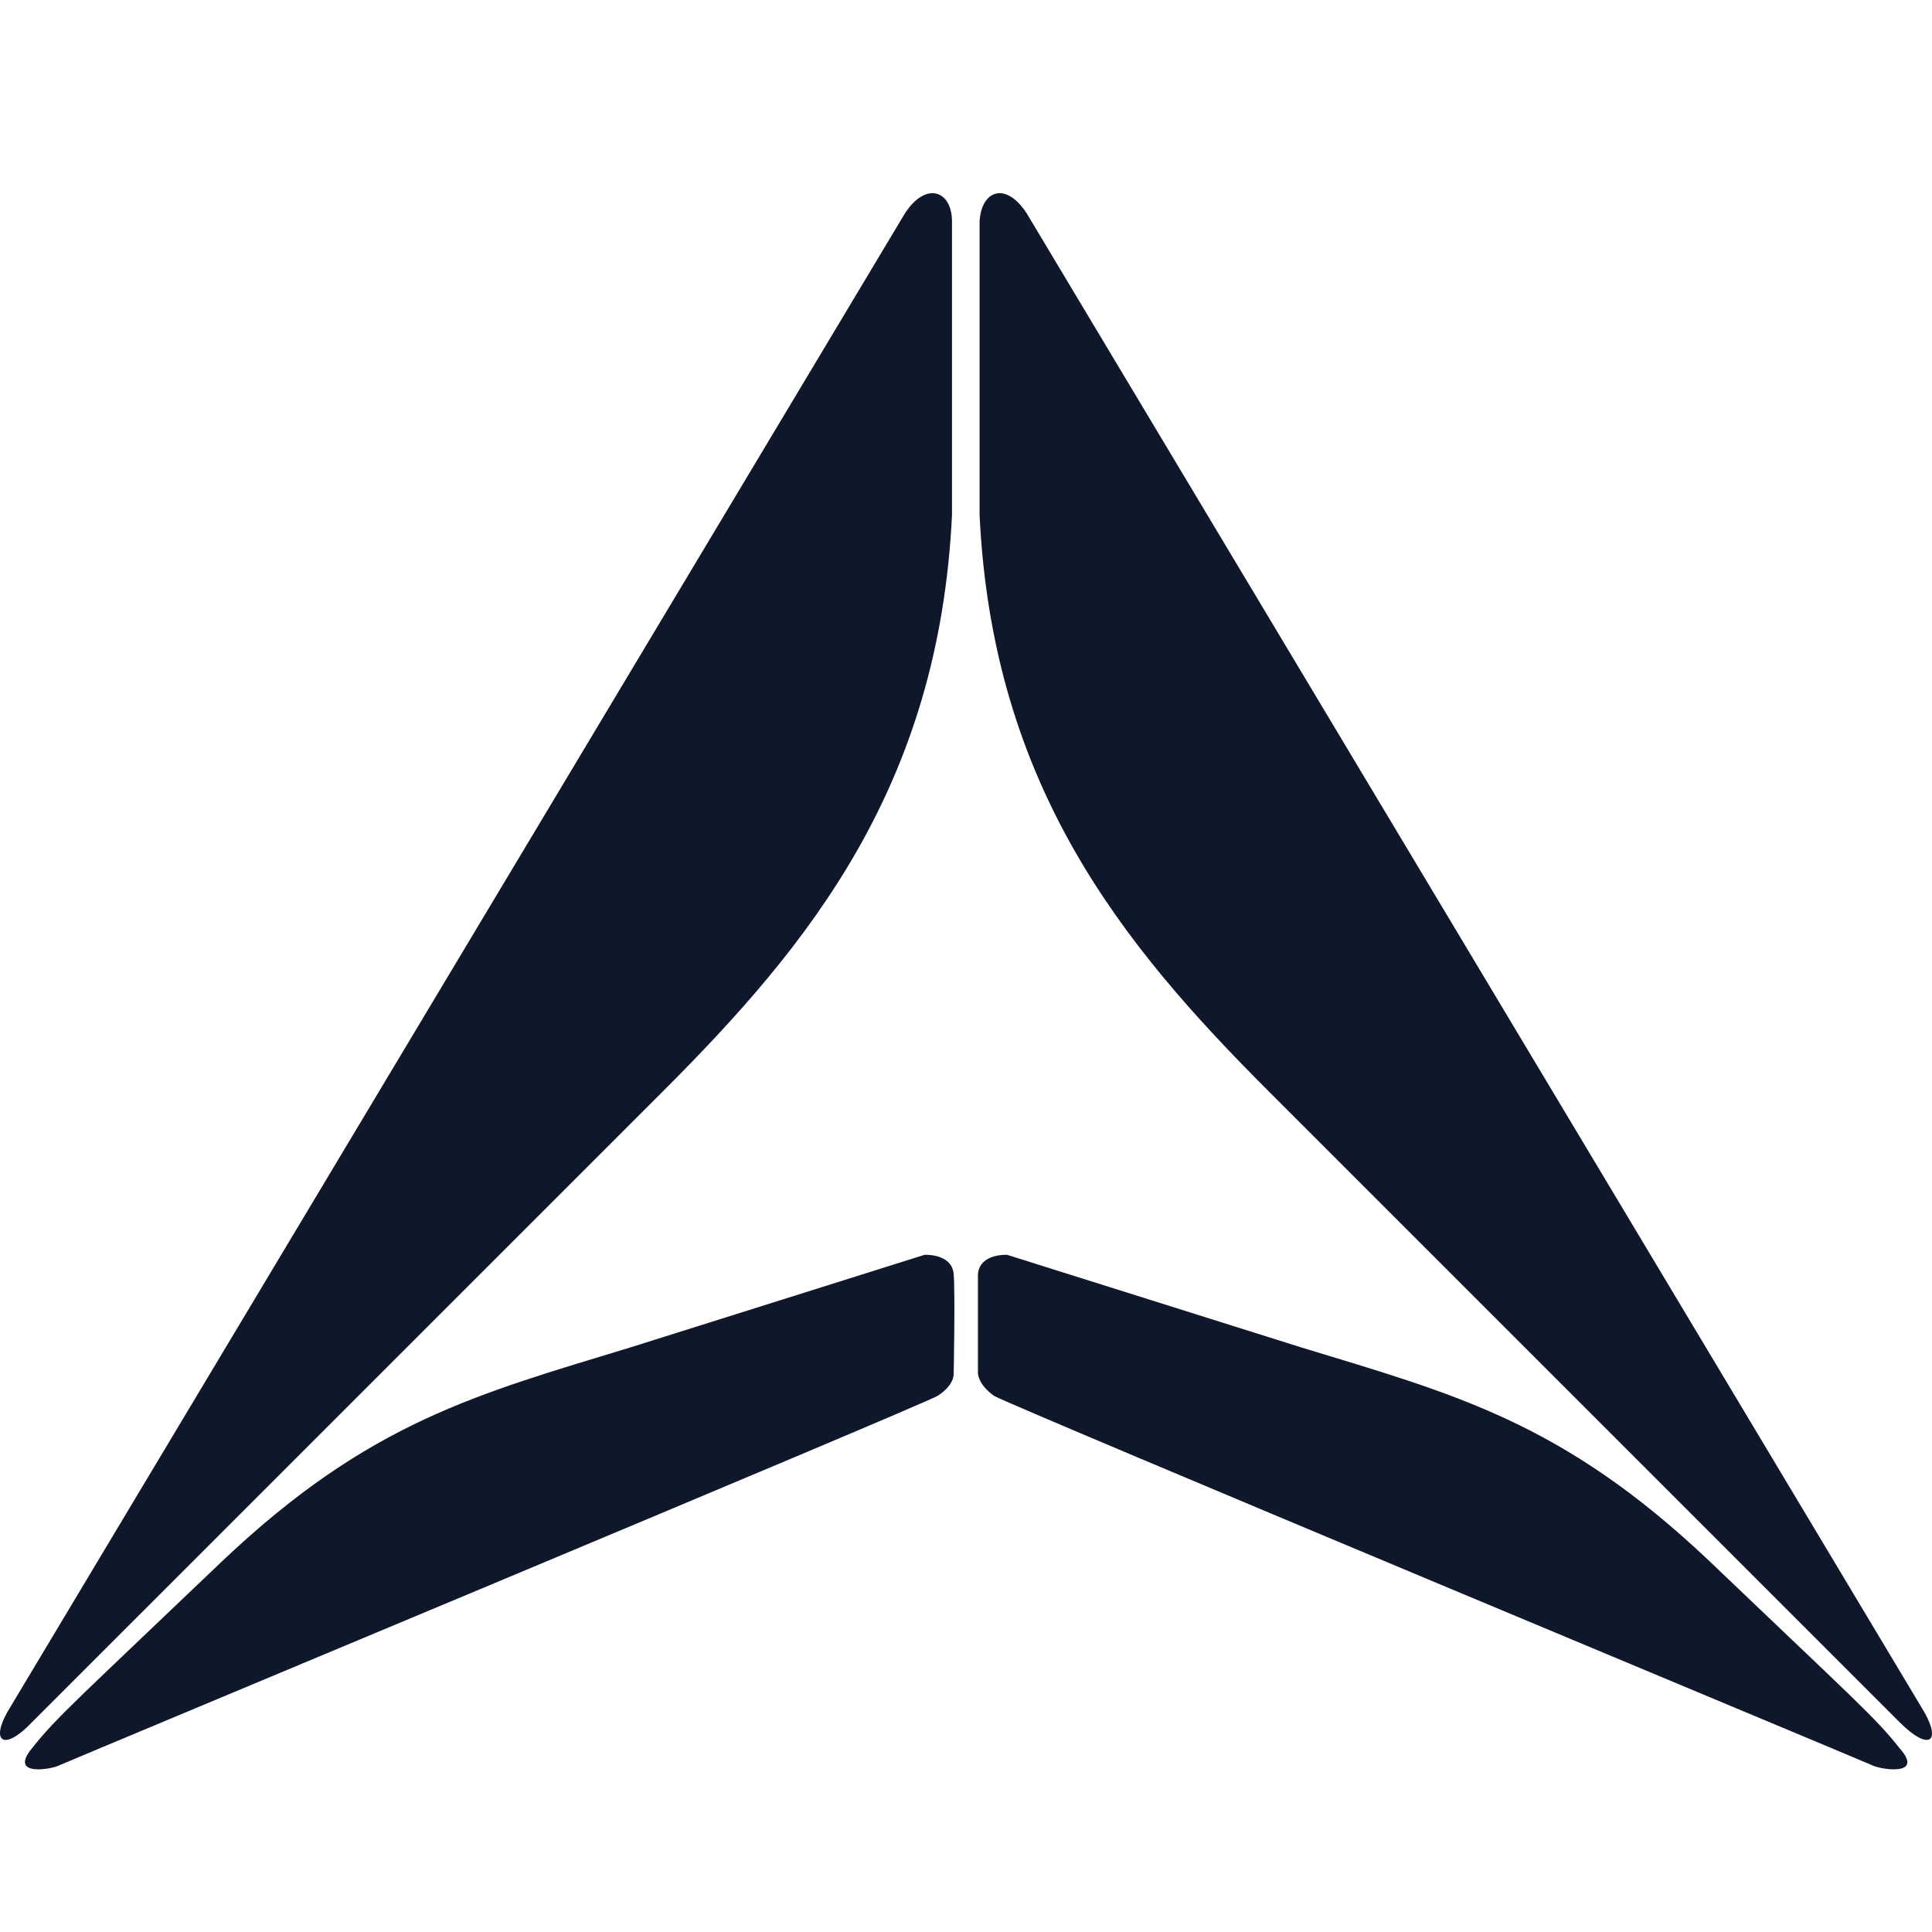 <svg width="32" height="32" viewBox="0 0 32 32" fill="none" xmlns="http://www.w3.org/2000/svg">
  <g class="dark">
    <path fill-rule="evenodd" clip-rule="evenodd" d="M17.005 3.533C16.655 2.996 16.252 3.157 16.225 3.668V8.531C16.44 13.018 18.59 15.652 21.008 18.07L31.46 28.522C31.971 29.033 32.186 28.845 31.81 28.253L17.005 3.533Z" fill="#0F172A"/>
    <path fill-rule="evenodd" clip-rule="evenodd" d="M16.682 20.784C16.682 20.784 16.225 20.757 16.198 21.106C16.198 21.428 16.198 22.745 16.198 22.745C16.198 22.745 16.198 22.933 16.467 23.121C16.736 23.282 30.923 29.194 31.03 29.247C31.138 29.301 31.89 29.435 31.46 28.952C31.057 28.441 30.708 28.146 28.29 25.835C25.871 23.551 24.098 23.094 21.545 22.315L16.682 20.784Z" fill="#0F172A"/>
    <path fill-rule="evenodd" clip-rule="evenodd" d="M14.989 3.533C15.338 2.996 15.768 3.157 15.768 3.668V8.531C15.553 13.018 13.404 15.652 10.986 18.07L0.533 28.522C0.05 29.033 -0.192 28.845 0.184 28.253L14.989 3.533Z" fill="#0F172A"/>
    <path fill-rule="evenodd" clip-rule="evenodd" d="M15.312 20.784C15.312 20.784 15.769 20.757 15.796 21.106C15.822 21.428 15.796 22.745 15.796 22.745C15.796 22.745 15.822 22.933 15.527 23.121C15.258 23.282 1.071 29.194 0.964 29.247C0.856 29.301 0.131 29.435 0.534 28.952C0.937 28.441 1.286 28.146 3.704 25.835C6.123 23.551 7.896 23.094 10.449 22.315L15.312 20.784Z" fill="#0F172A"/>
  </g>
  <g class="light">
    <path fill-rule="evenodd" clip-rule="evenodd" d="M17.005 3.533C16.655 2.996 16.252 3.157 16.225 3.668V8.531C16.44 13.018 18.59 15.652 21.008 18.07L31.46 28.522C31.971 29.033 32.186 28.845 31.81 28.253L17.005 3.533Z" fill="white"/>
    <path fill-rule="evenodd" clip-rule="evenodd" d="M16.682 20.784C16.682 20.784 16.225 20.757 16.198 21.106C16.198 21.428 16.198 22.745 16.198 22.745C16.198 22.745 16.198 22.933 16.467 23.121C16.736 23.282 30.923 29.194 31.03 29.247C31.138 29.301 31.89 29.435 31.46 28.952C31.057 28.441 30.708 28.146 28.29 25.835C25.871 23.551 24.098 23.094 21.545 22.315L16.682 20.784Z" fill="white"/>
    <path fill-rule="evenodd" clip-rule="evenodd" d="M14.989 3.533C15.338 2.996 15.768 3.157 15.768 3.668V8.531C15.553 13.018 13.404 15.652 10.986 18.07L0.533 28.522C0.05 29.033 -0.192 28.845 0.184 28.253L14.989 3.533Z" fill="white"/>
    <path fill-rule="evenodd" clip-rule="evenodd" d="M15.312 20.784C15.312 20.784 15.769 20.757 15.796 21.106C15.822 21.428 15.796 22.745 15.796 22.745C15.796 22.745 15.822 22.933 15.527 23.121C15.258 23.282 1.071 29.194 0.964 29.247C0.856 29.301 0.131 29.435 0.534 28.952C0.937 28.441 1.286 28.146 3.704 25.835C6.123 23.551 7.896 23.094 10.449 22.315L15.312 20.784Z" fill="white"/>
  </g>

  <style>
  .light { display: none; }

  @media (prefers-color-scheme: dark) {
    .dark { display: none; }
    .light { display: unset; }
  }
 </style>
</svg>

